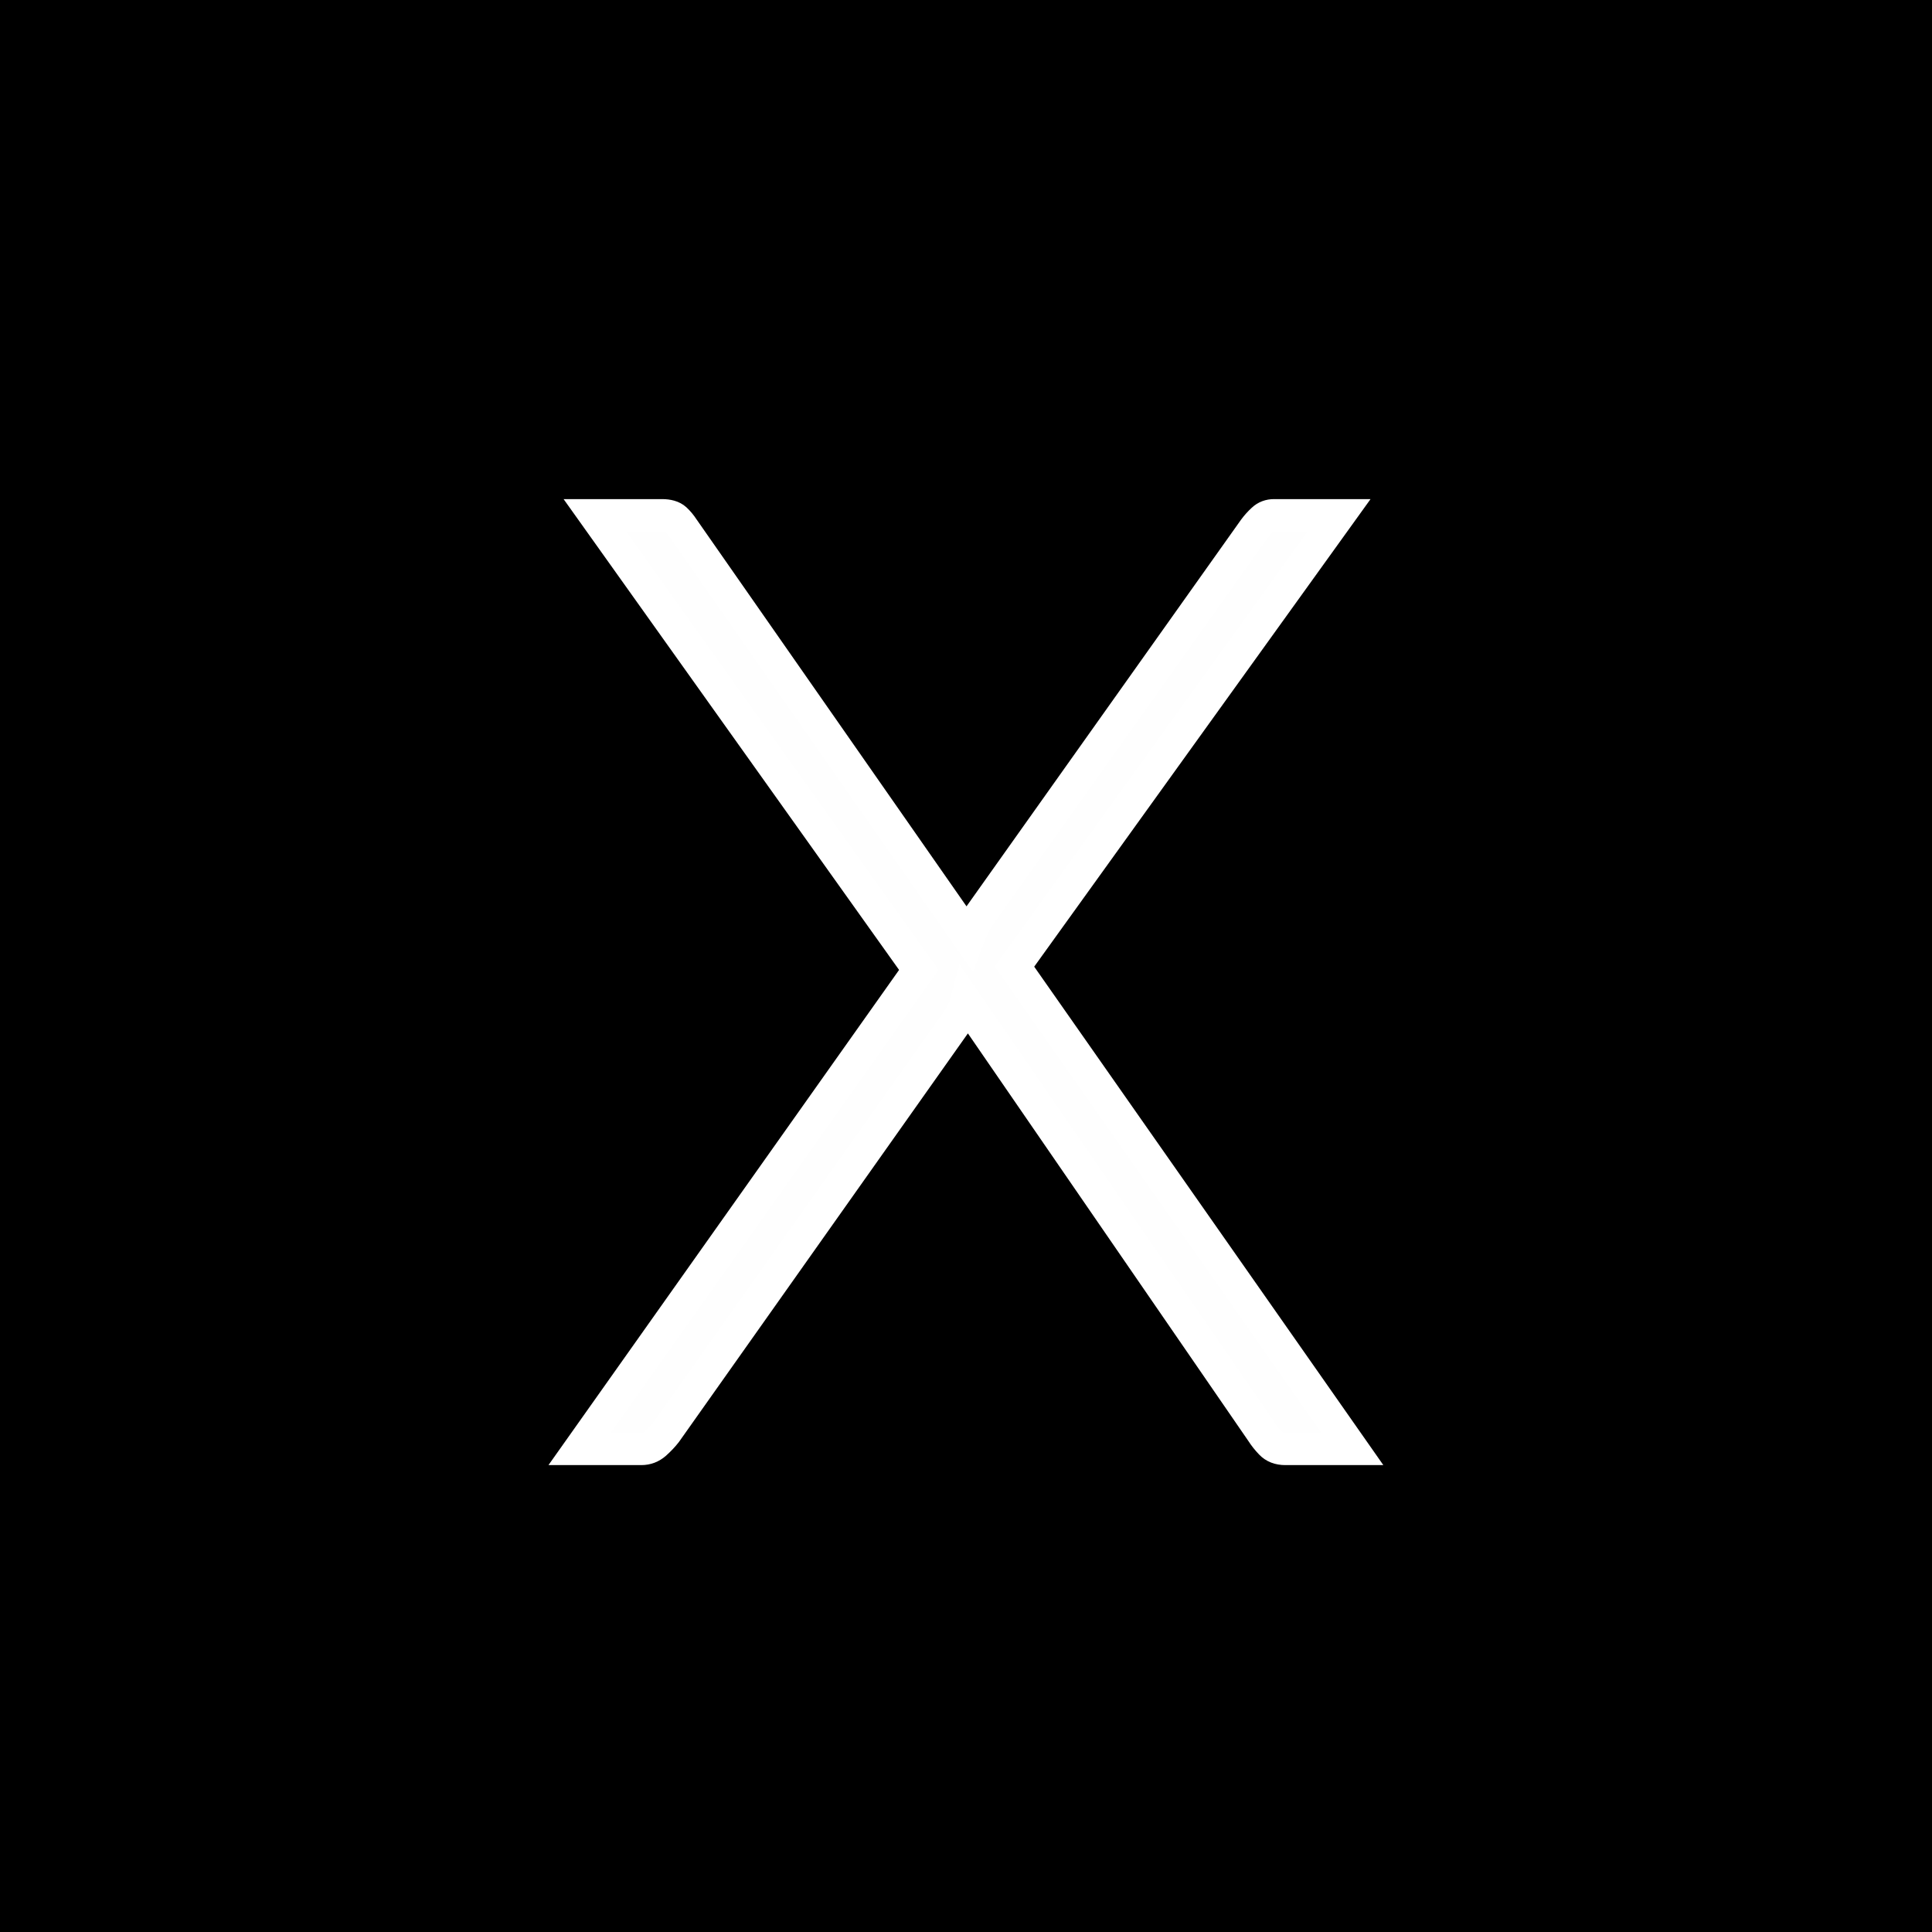 <?xml version="1.0" encoding="UTF-8"?>
<svg width="60px" height="60px" viewBox="0 0 60 60" version="1.1" xmlns="http://www.w3.org/2000/svg" xmlns:xlink="http://www.w3.org/1999/xlink">
    <!-- Generator: Sketch 47 (45396) - http://www.bohemiancoding.com/sketch -->
    <title>Cancel@3x</title>
    <desc>Created with Sketch.</desc>
    <defs></defs>
    <g id="Welcome" stroke="none" stroke-width="1" fill="none" fill-rule="evenodd">
        <g id="Menu" transform="translate(-1579, -1)">
            <g id="Cancel" transform="translate(1579, 1)">
                <polygon id="Fill-2" fill="#000000" points="0 60 60 60 60 0 0 0"></polygon>
                <path d="M28.535,30.121 L18.473,16 L20.557,16 C20.747,16 20.889,16.041 20.979,16.123 C21.067,16.205 21.147,16.301 21.216,16.408 L30.082,29.116 C30.123,29.007 30.167,28.901 30.217,28.798 C30.265,28.696 30.323,28.59 30.392,28.481 L38.949,16.43 C39.03,16.321 39.119,16.222 39.217,16.133 C39.311,16.044 39.429,16 39.567,16 L41.588,16 L31.505,30.017 L42,45 L39.917,45 C39.724,45 39.573,44.942 39.463,44.825 C39.352,44.709 39.264,44.597 39.195,44.488 L29.999,31.124 C29.944,31.329 29.849,31.528 29.711,31.719 L20.68,44.488 C20.584,44.61 20.473,44.726 20.35,44.836 C20.225,44.945 20.083,45 19.917,45 L18,45 L28.535,30.121 Z" id="Fill-4" stroke="#FFFFFF" fill="#FEFEFE"></path>
            </g>
        </g>
    </g>
</svg>